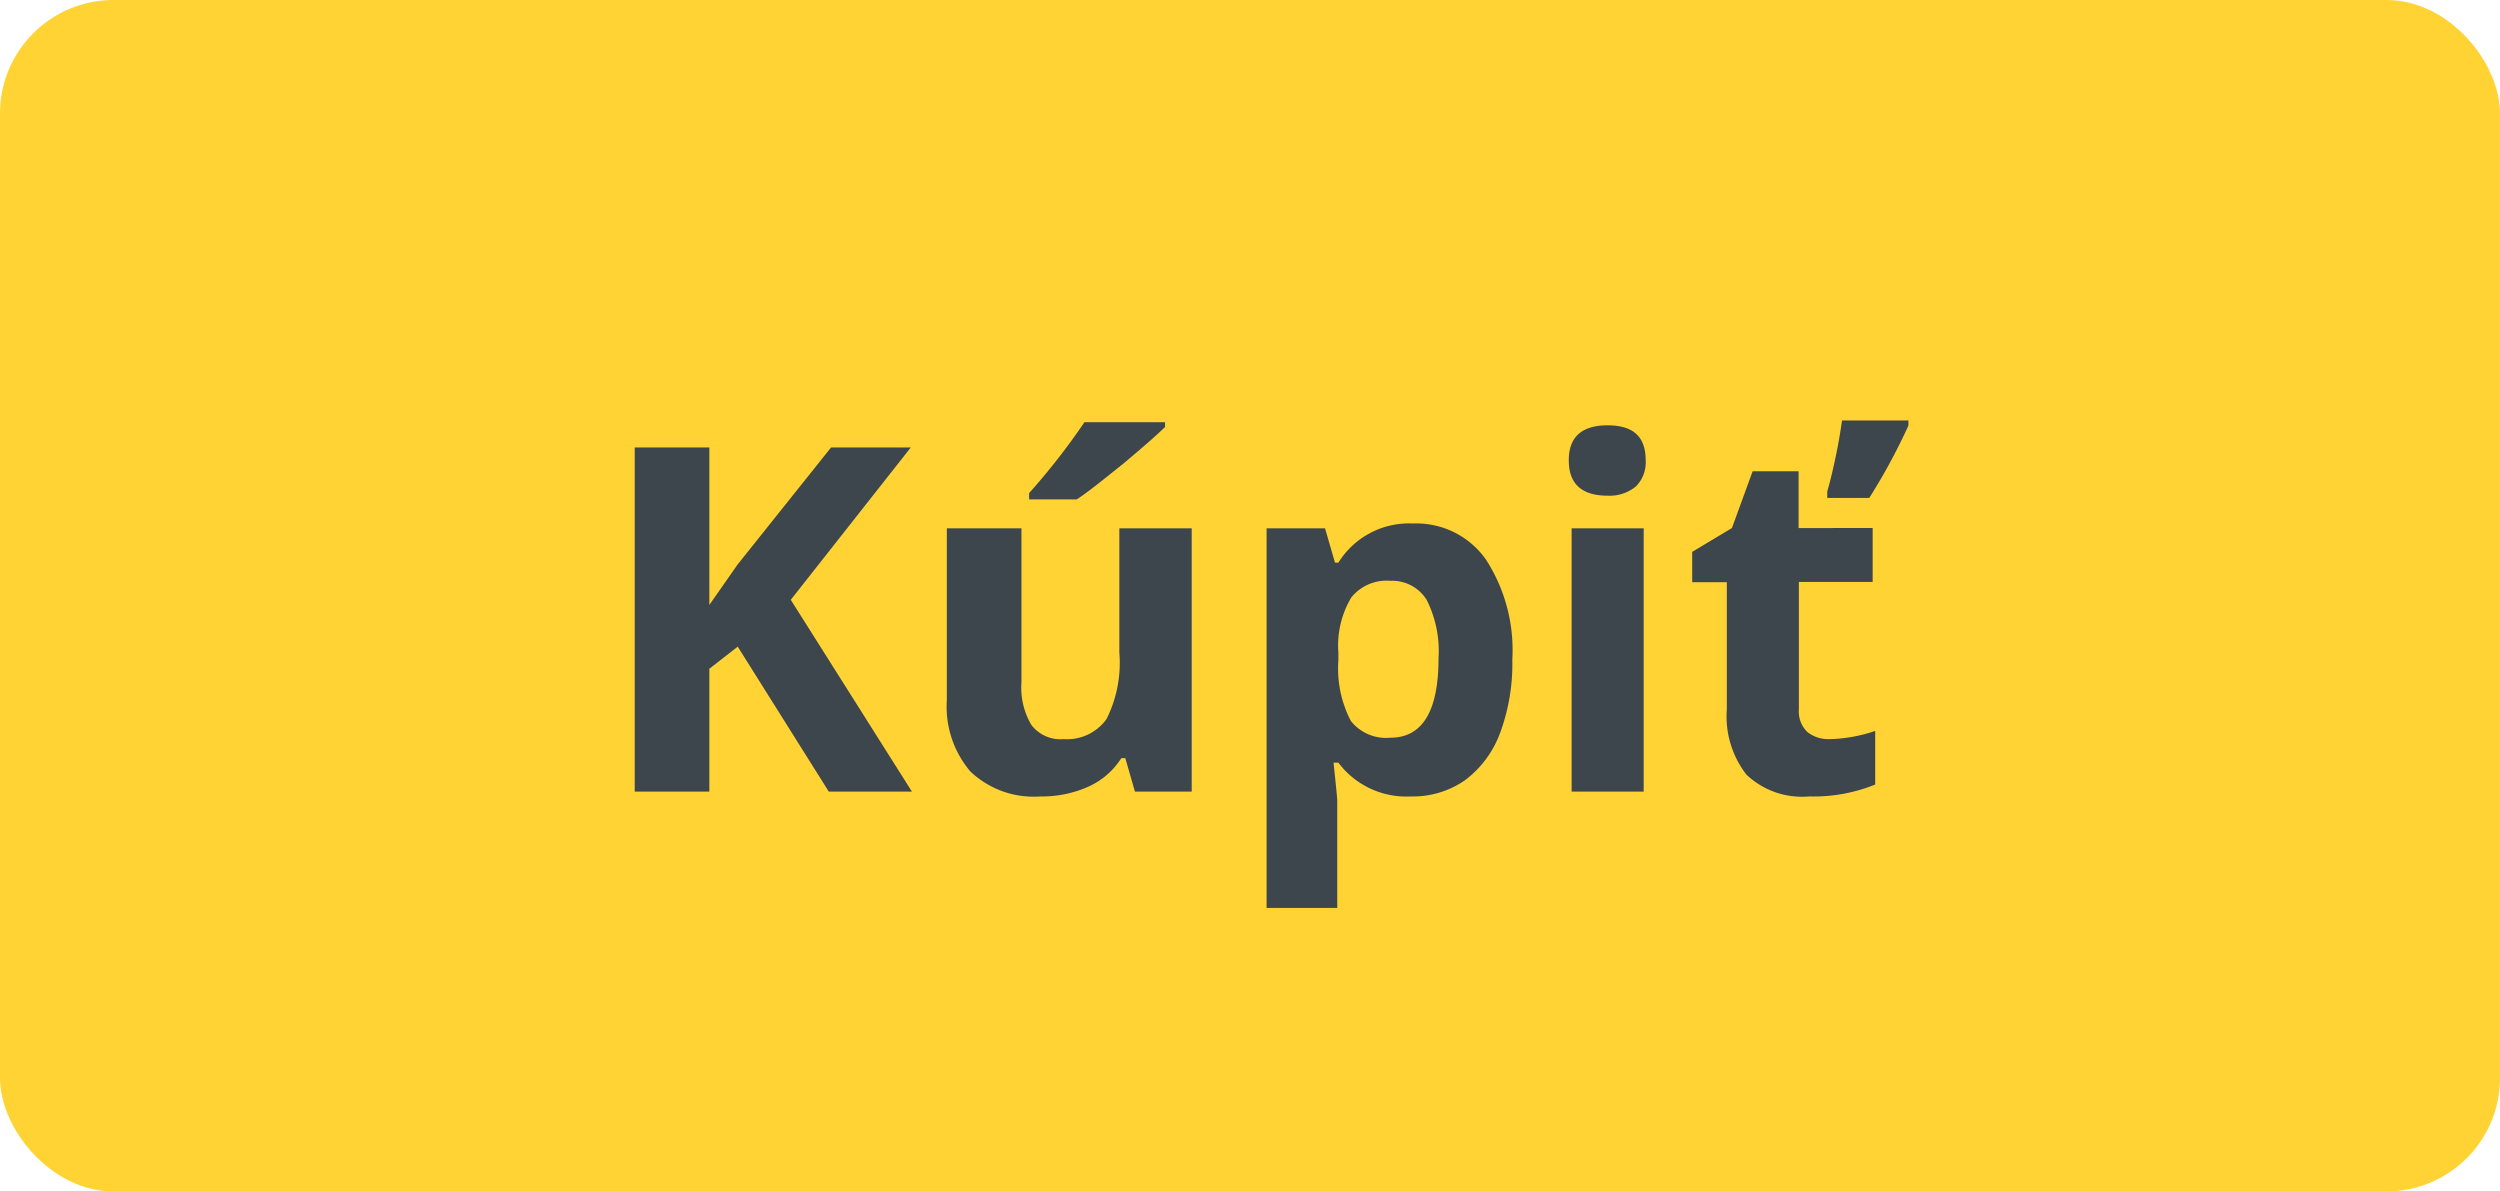 <?xml version="1.0"?>
<svg xmlns="http://www.w3.org/2000/svg" width="88.11" height="41.99" viewBox="0 0 88.11 41.99">
<style>
:root {
--color1: 255,211,51;
--color2: 61,70,77;
}
</style>
  <g id="Layer_2" data-name="Layer 2">
    <g id="Layer_1-2" data-name="Layer 1">
      <rect width="88.11" height="41.99" rx="4" style="fill: rgb(255,211,51)"/>
      <g>
        <path d="M32.14,27.9H29.21L26,22.79,25,23.57V27.9H22.37V15.77H25v5.55l1-1.43,3.29-4.12H32.1l-4.23,5.37Z" style="fill: rgb(61,70,77)"/>
        <path d="M40,27.9l-.34-1.18h-.14a2.68,2.68,0,0,1-1.15,1,4,4,0,0,1-1.7.35,3.24,3.24,0,0,1-2.47-.88,3.52,3.52,0,0,1-.83-2.51V18.62H36v5.43a2.58,2.58,0,0,0,.35,1.5,1.29,1.29,0,0,0,1.14.5A1.71,1.71,0,0,0,39,25.34,4.43,4.43,0,0,0,39.45,23V18.62H42V27.9ZM36.27,17.6v-.22a24,24,0,0,0,1.95-2.5h2.84v.17q-.44.43-1.47,1.29c-.7.56-1.24,1-1.64,1.26Z" style="fill: rgb(61,70,77)"/>
        <path d="M49.73,28.07a3,3,0,0,1-2.56-1.19H47c.08.78.13,1.23.13,1.35V32H44.64V18.62H46.7l.35,1.21h.12a2.93,2.93,0,0,1,2.63-1.38,3,3,0,0,1,2.57,1.27,5.88,5.88,0,0,1,.93,3.53,7,7,0,0,1-.43,2.58,3.66,3.66,0,0,1-1.24,1.67A3.21,3.21,0,0,1,49.73,28.07ZM49,20.47a1.6,1.6,0,0,0-1.37.58A3.3,3.3,0,0,0,47.17,23v.27a4,4,0,0,0,.44,2.14A1.58,1.58,0,0,0,49,26c1.13,0,1.7-.93,1.7-2.81a4,4,0,0,0-.42-2.05A1.43,1.43,0,0,0,49,20.47Z" style="fill: rgb(61,70,77)"/>
        <path d="M55.29,16.22c0-.82.46-1.23,1.37-1.23S58,15.4,58,16.22a1.2,1.2,0,0,1-.34.92,1.46,1.46,0,0,1-1,.33C55.75,17.47,55.29,17.06,55.29,16.22ZM57.93,27.9H55.39V18.62h2.54Z" style="fill: rgb(61,70,77)"/>
        <path d="M64.49,26.05a5.33,5.33,0,0,0,1.6-.29v1.89a5.78,5.78,0,0,1-2.33.42,2.85,2.85,0,0,1-2.21-.77,3.35,3.35,0,0,1-.69-2.3V20.52H59.64V19.45l1.4-.84.73-2h1.62v2H66v1.9h-2.6V25a1,1,0,0,0,.3.8A1.2,1.2,0,0,0,64.49,26.05Zm-.09-8.73c.08-.27.18-.67.29-1.19s.18-.95.23-1.31h2.34V15a21.23,21.23,0,0,1-1.38,2.55H64.4Z" style="fill: rgb(61,70,77)"/>
      </g>
    </g>
  </g>
</svg>
<!-- SW dynamic icon -->
